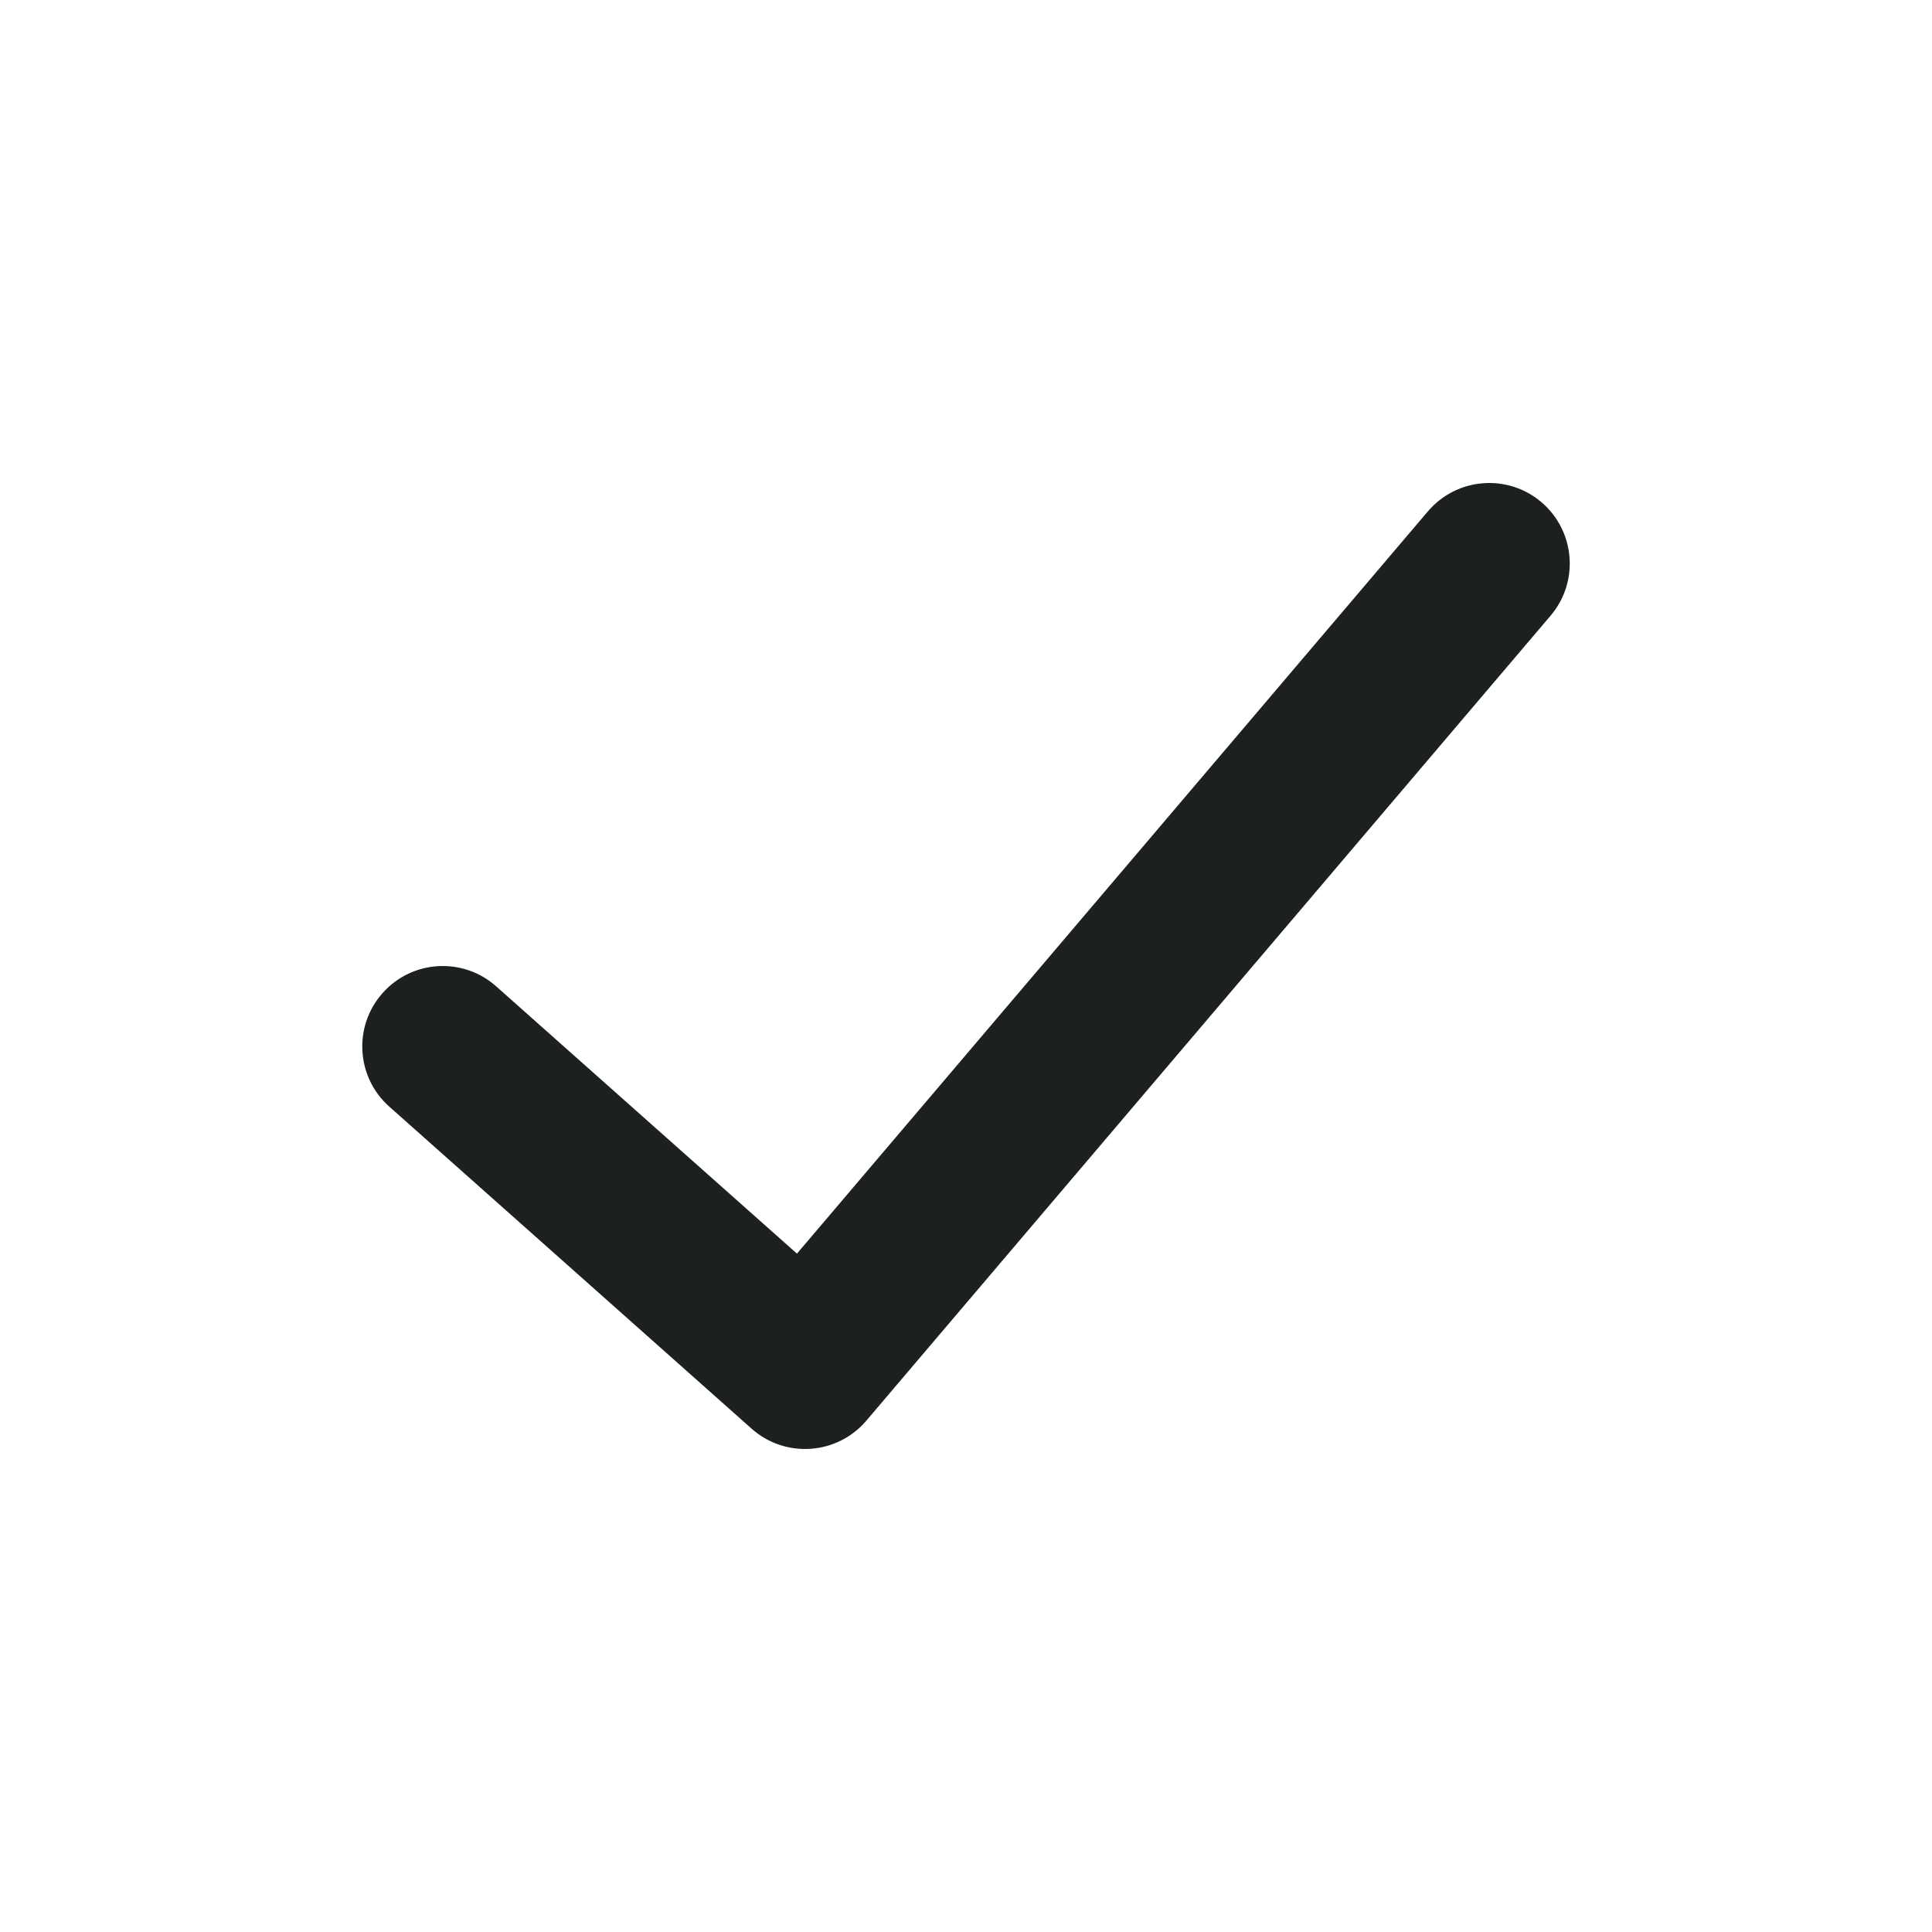 <svg width="24" height="24" viewBox="0 0 24 24" fill="none" xmlns="http://www.w3.org/2000/svg">
<path d="M17.738 6.352C18.096 5.932 18.727 5.88 19.148 6.238C19.568 6.596 19.62 7.227 19.262 7.648L10.762 17.648C10.399 18.075 9.755 18.12 9.336 17.747L4.836 13.747C4.423 13.38 4.386 12.748 4.753 12.336C5.119 11.923 5.752 11.886 6.164 12.253L9.9 15.573L17.738 6.352Z" fill="#1D2021"/>
</svg>
